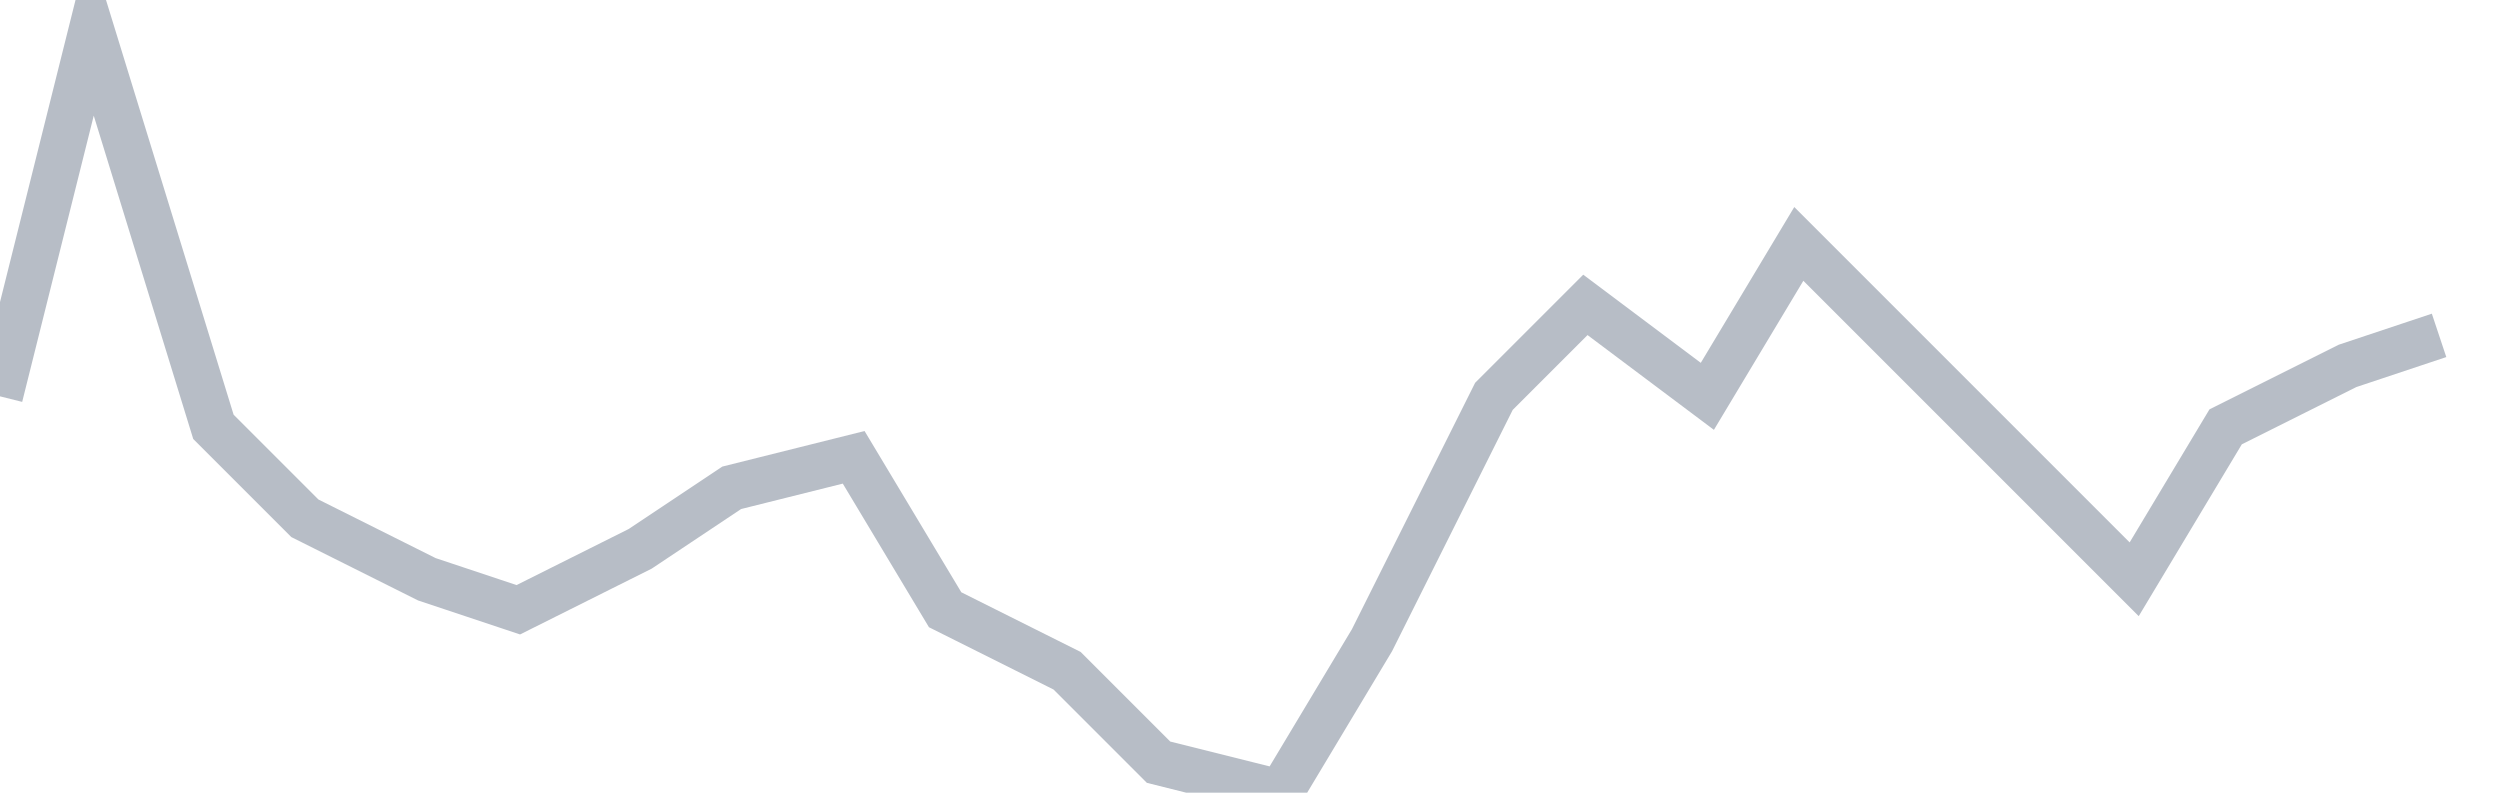 <svg width="82" height="26" fill="none" xmlns="http://www.w3.org/2000/svg"><path d="M0 13L3 1l4 13 3 3 4 2 3 1 4-2 3-2 4-1 3 5 4 2 3 3 4 1 3-5 4-8 3-3 4 3 3-5 4 4 3 3 4 4 3-5 4-2 3-1" stroke="#B7BDC6" stroke-width="1.5"/></svg>